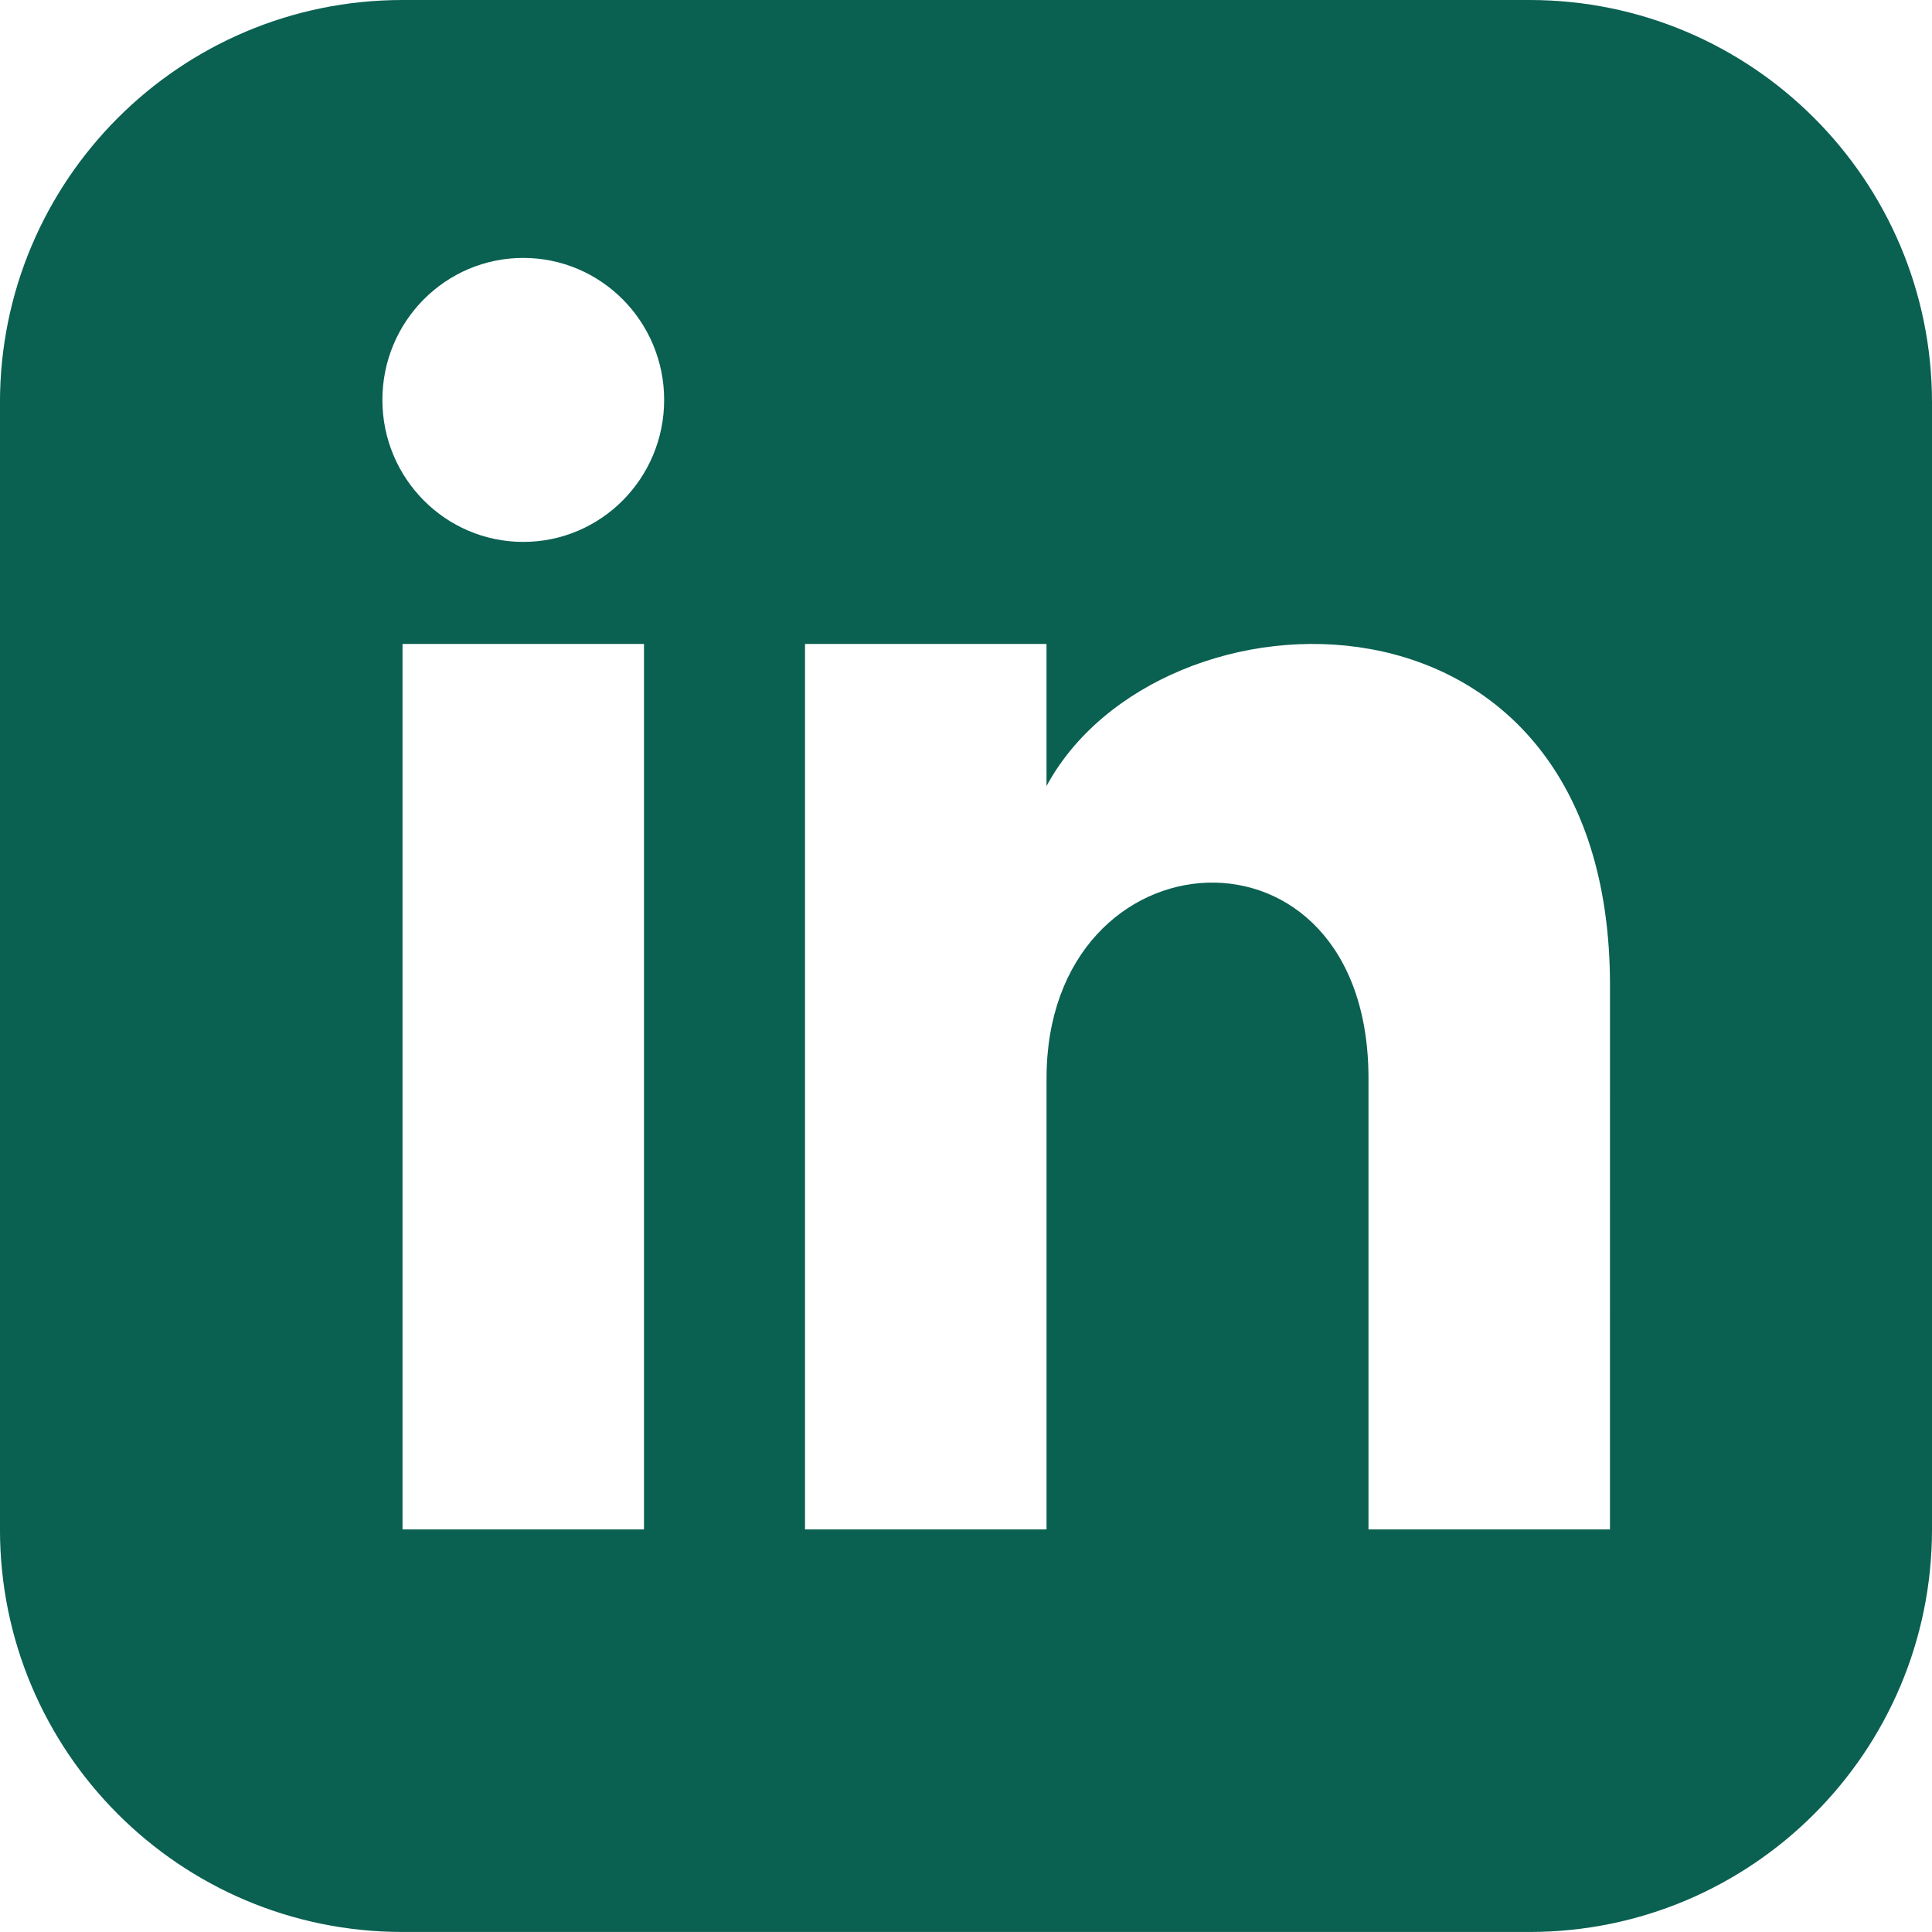 <?xml version="1.0" encoding="utf-8"?>
<!-- Generator: Adobe Illustrator 16.0.0, SVG Export Plug-In . SVG Version: 6.00 Build 0)  -->
<!DOCTYPE svg PUBLIC "-//W3C//DTD SVG 1.1//EN" "http://www.w3.org/Graphics/SVG/1.1/DTD/svg11.dtd">
<svg version="1.1" id="Layer_1" xmlns="http://www.w3.org/2000/svg" xmlns:xlink="http://www.w3.org/1999/xlink" x="0px" y="0px"
	 width="71.896px" height="71.895px" viewBox="12.703 0.402 71.896 71.895" enable-background="new 12.703 0.402 71.896 71.895"
	 xml:space="preserve">
<path fill="#0A6051" d="M69.62,0.402H27.681c-8.274,0-14.979,6.708-14.979,14.978v41.938c0,8.271,6.703,14.979,14.979,14.979H69.62
	c8.272,0,14.979-6.708,14.979-14.979V15.38C84.598,7.109,77.892,0.402,69.62,0.402z M36.668,57.317h-8.986V24.366h8.986V57.317z
	 M32.175,20.568c-2.896,0-5.242-2.367-5.242-5.285c0-2.917,2.346-5.283,5.242-5.283c2.895,0,5.243,2.366,5.243,5.283
	C37.418,18.201,35.072,20.568,32.175,20.568z M72.615,57.317h-8.986V40.532c0-10.094-11.981-9.326-11.981,0v16.785H42.66V24.366
	h8.987v5.288c4.183-7.746,20.969-8.32,20.969,7.417L72.615,57.317L72.615,57.317z"/>
</svg>
